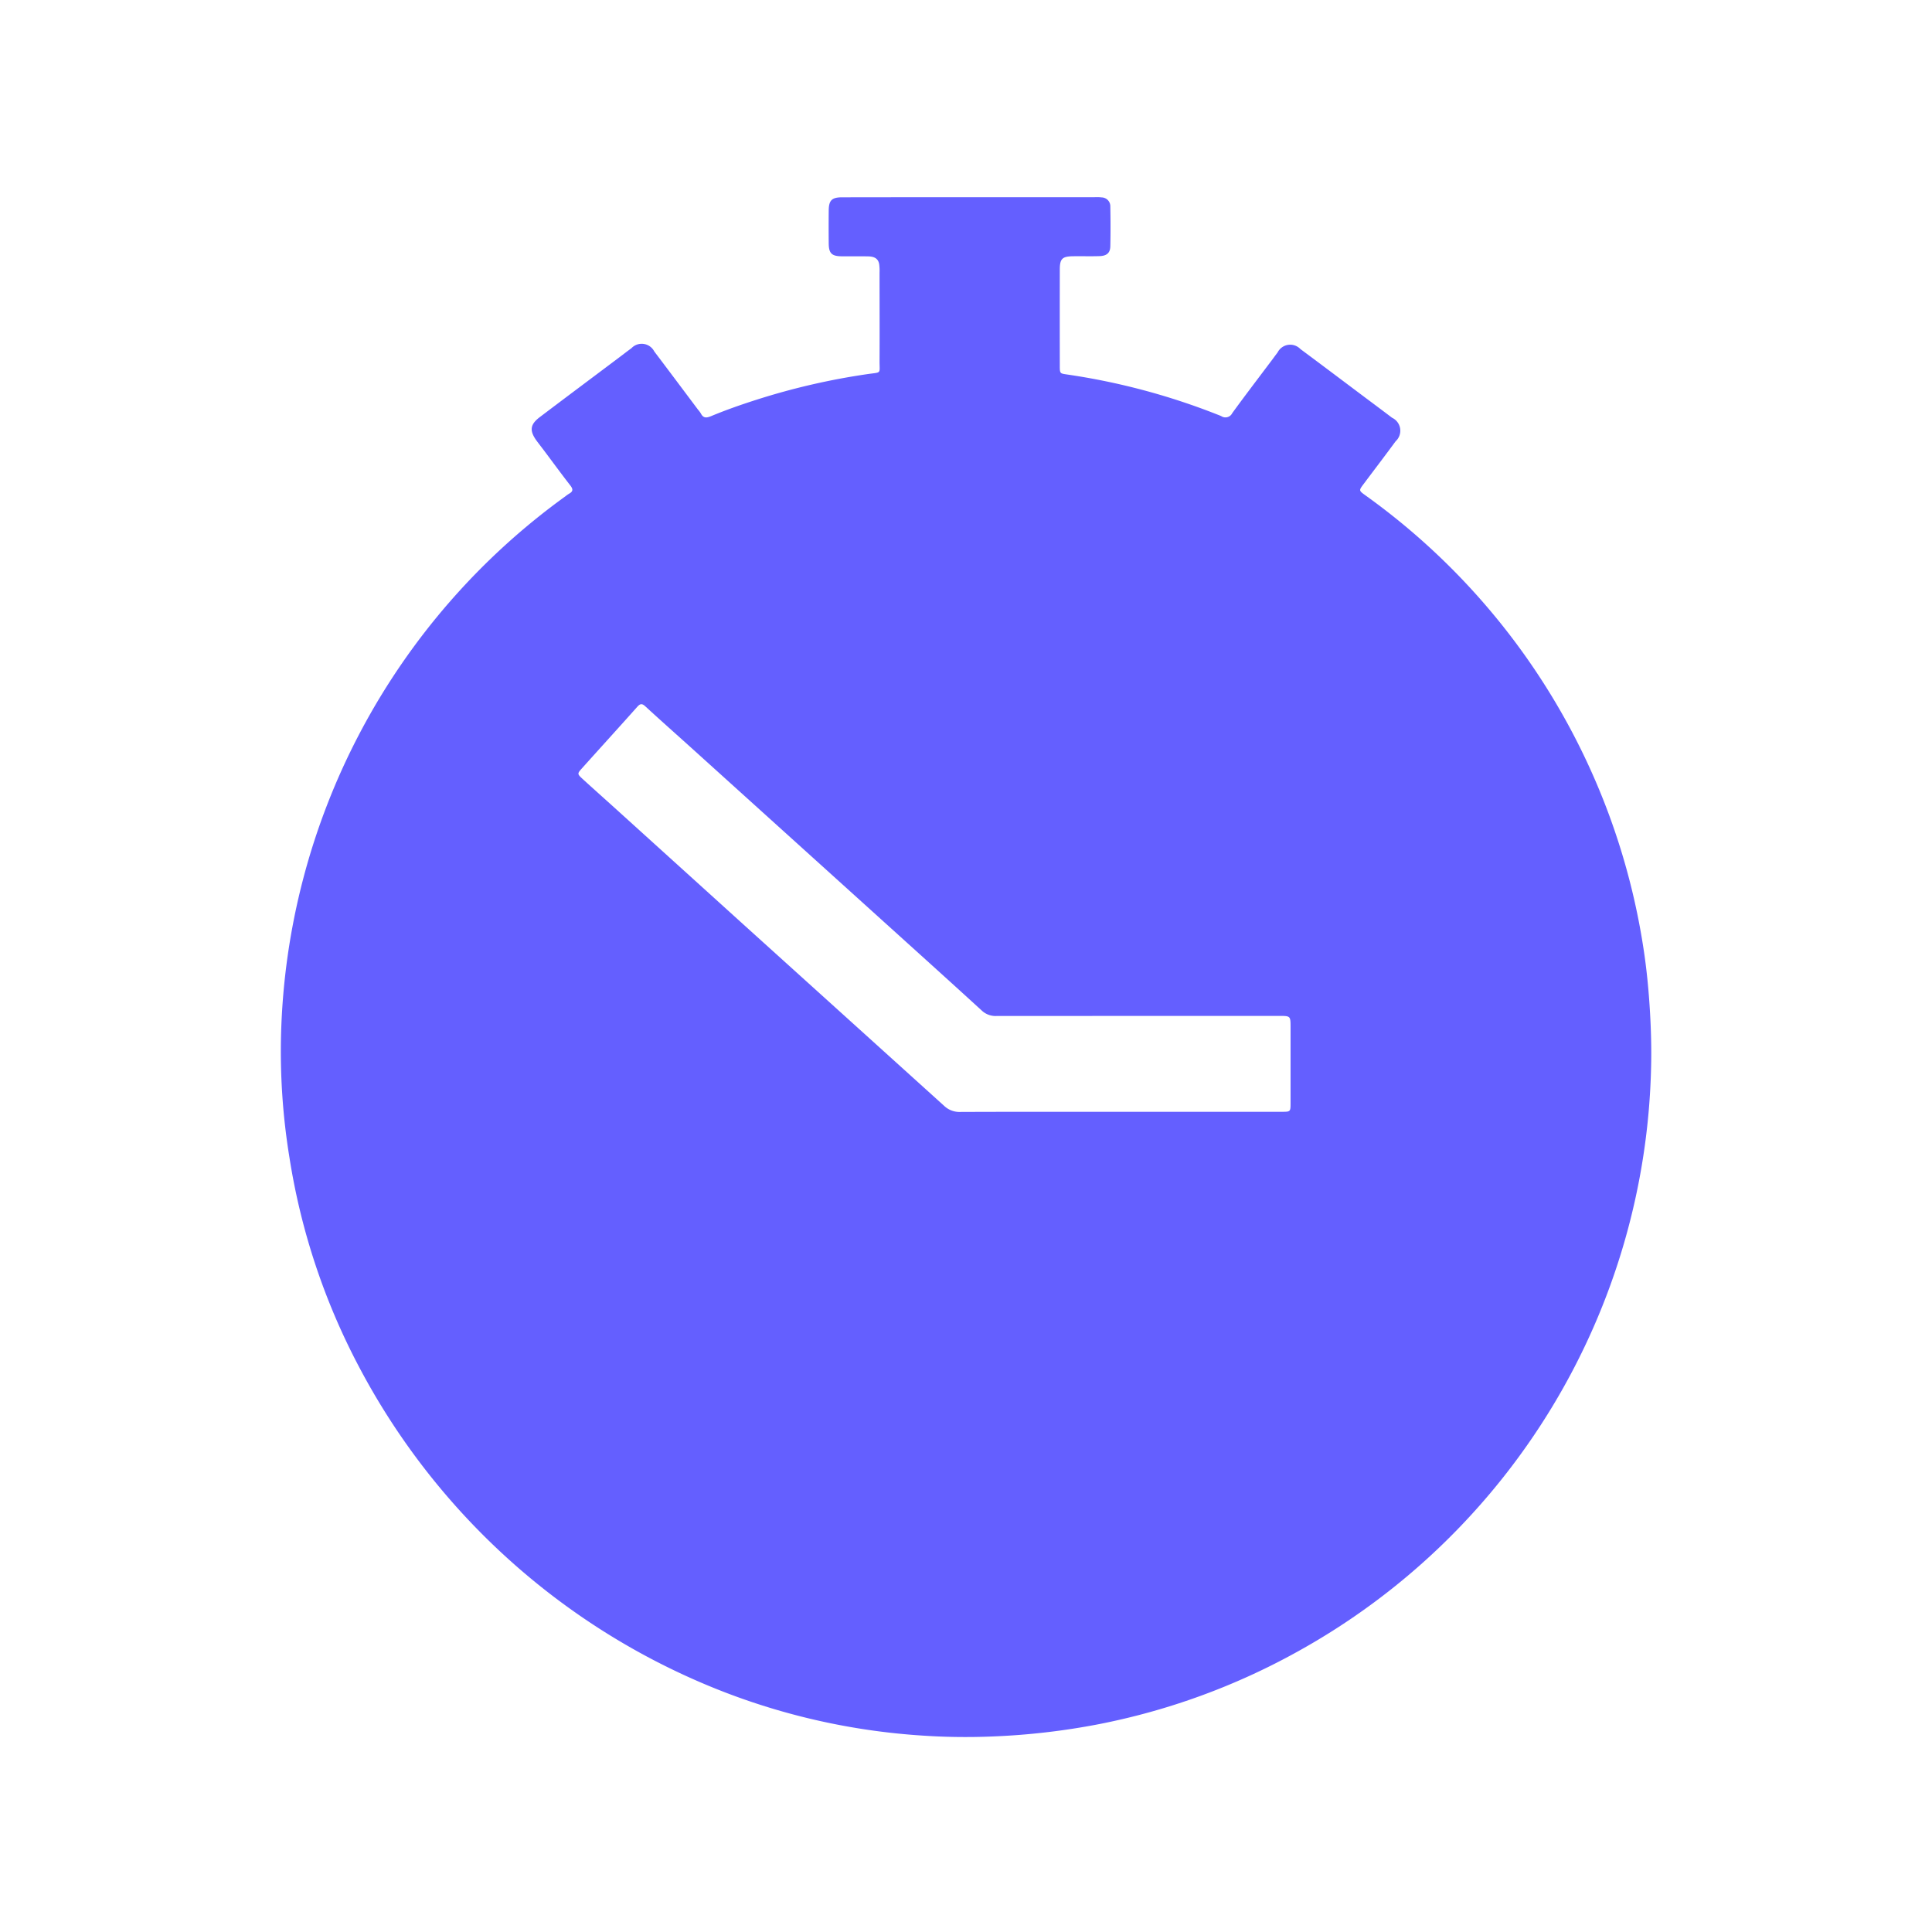 <?xml version="1.0" encoding="UTF-8"?> <svg xmlns="http://www.w3.org/2000/svg" xmlns:xlink="http://www.w3.org/1999/xlink" width="133" height="133" viewBox="0 0 133 133"><defs><clipPath id="clip-path"><rect id="Retângulo_745" data-name="Retângulo 745" width="133" height="133" transform="translate(1471 2758)" fill="none" stroke="#707070" stroke-width="1"></rect></clipPath><clipPath id="clip-path-2"><rect id="Retângulo_999" data-name="Retângulo 999" width="94.347" height="106.005" fill="#645fff"></rect></clipPath></defs><g id="Grupo_de_máscara_68" data-name="Grupo de máscara 68" transform="translate(-1471 -2758)" clip-path="url(#clip-path)"><g id="Grupo_732" data-name="Grupo 732" transform="translate(1490.327 2771.576)"><g id="Grupo_732-2" data-name="Grupo 732" transform="translate(0 0)" clip-path="url(#clip-path-2)"><path id="Caminho_2140" data-name="Caminho 2140" d="M47.433,0h8.583a3.27,3.27,0,0,1,.508.014.609.609,0,0,1,.584.636c.018.911.02,1.822,0,2.733-.01.453-.248.658-.748.673-.593.019-1.186,0-1.779.008-.781.005-.95.163-.951.919q-.006,3.306,0,6.612c0,.542.008.538.488.607a46.413,46.413,0,0,1,10.34,2.752c.1.039.2.075.294.121a.519.519,0,0,0,.748-.209c.872-1.2,1.773-2.378,2.664-3.563.153-.2.3-.41.457-.611a.974.974,0,0,1,1.576-.237c1.482,1.1,2.951,2.209,4.426,3.315.627.469,1.256.937,1.88,1.412a.984.984,0,0,1,.248,1.618c-.727.99-1.473,1.966-2.21,2.95-.328.438-.33.445.124.771a47.089,47.089,0,0,1,19.14,31.155c.224,1.443.364,2.9.451,4.356.075,1.271.11,2.54.08,3.811a47.172,47.172,0,0,1-24.362,40.291,46.624,46.624,0,0,1-13.662,4.984,48.489,48.489,0,0,1-7.307.845,44.091,44.091,0,0,1-5.016-.073,46.056,46.056,0,0,1-14.342-3.335A48.023,48.023,0,0,1,5.37,80.483a46,46,0,0,1-4.775-14.4,45.28,45.28,0,0,1-.573-8.478A47.227,47.227,0,0,1,19.6,20.587a2.478,2.478,0,0,1,.259-.183c.278-.153.264-.317.08-.554-.622-.8-1.224-1.624-1.835-2.438-.165-.22-.337-.437-.5-.659-.493-.687-.442-1.109.234-1.619,1.807-1.368,3.624-2.724,5.436-4.086.288-.216.572-.439.863-.649a.973.973,0,0,1,1.577.22c1.011,1.334,2.011,2.675,3.016,4.013a1.816,1.816,0,0,1,.19.254c.179.352.409.308.73.175,1-.415,2.015-.771,3.043-1.1a47.376,47.376,0,0,1,7.717-1.786c.97-.14.808.011.812-.9.01-2.035,0-4.07,0-6.1a3.315,3.315,0,0,0-.026-.569c-.064-.357-.3-.523-.748-.532-.614-.013-1.23,0-1.845-.006-.672-.01-.872-.206-.88-.872q-.011-1.143,0-2.289c.008-.692.214-.9.924-.9Q43.046,0,47.433,0M57.726,62.96q5.6,0,11.19,0c.591,0,.6-.005.6-.592q0-2.607,0-5.213c0-.795,0-.795-.8-.795q-9.729,0-19.457.006a1.38,1.38,0,0,1-1.016-.389c-2.283-2.089-4.581-4.157-6.876-6.232q-6.508-5.881-13.017-11.761c-1.085-.98-2.18-1.948-3.256-2.938-.235-.215-.359-.179-.558.044-1.254,1.409-2.523,2.8-3.783,4.206-.354.393-.355.4.059.781.767.7,1.543,1.389,2.313,2.086q4.359,3.946,8.717,7.893Q38.753,56.3,45.66,62.543a1.526,1.526,0,0,0,1.13.427c3.645-.015,7.291-.009,10.936-.009" transform="translate(0 0)" fill="#645fff"></path></g></g></g></svg> 
